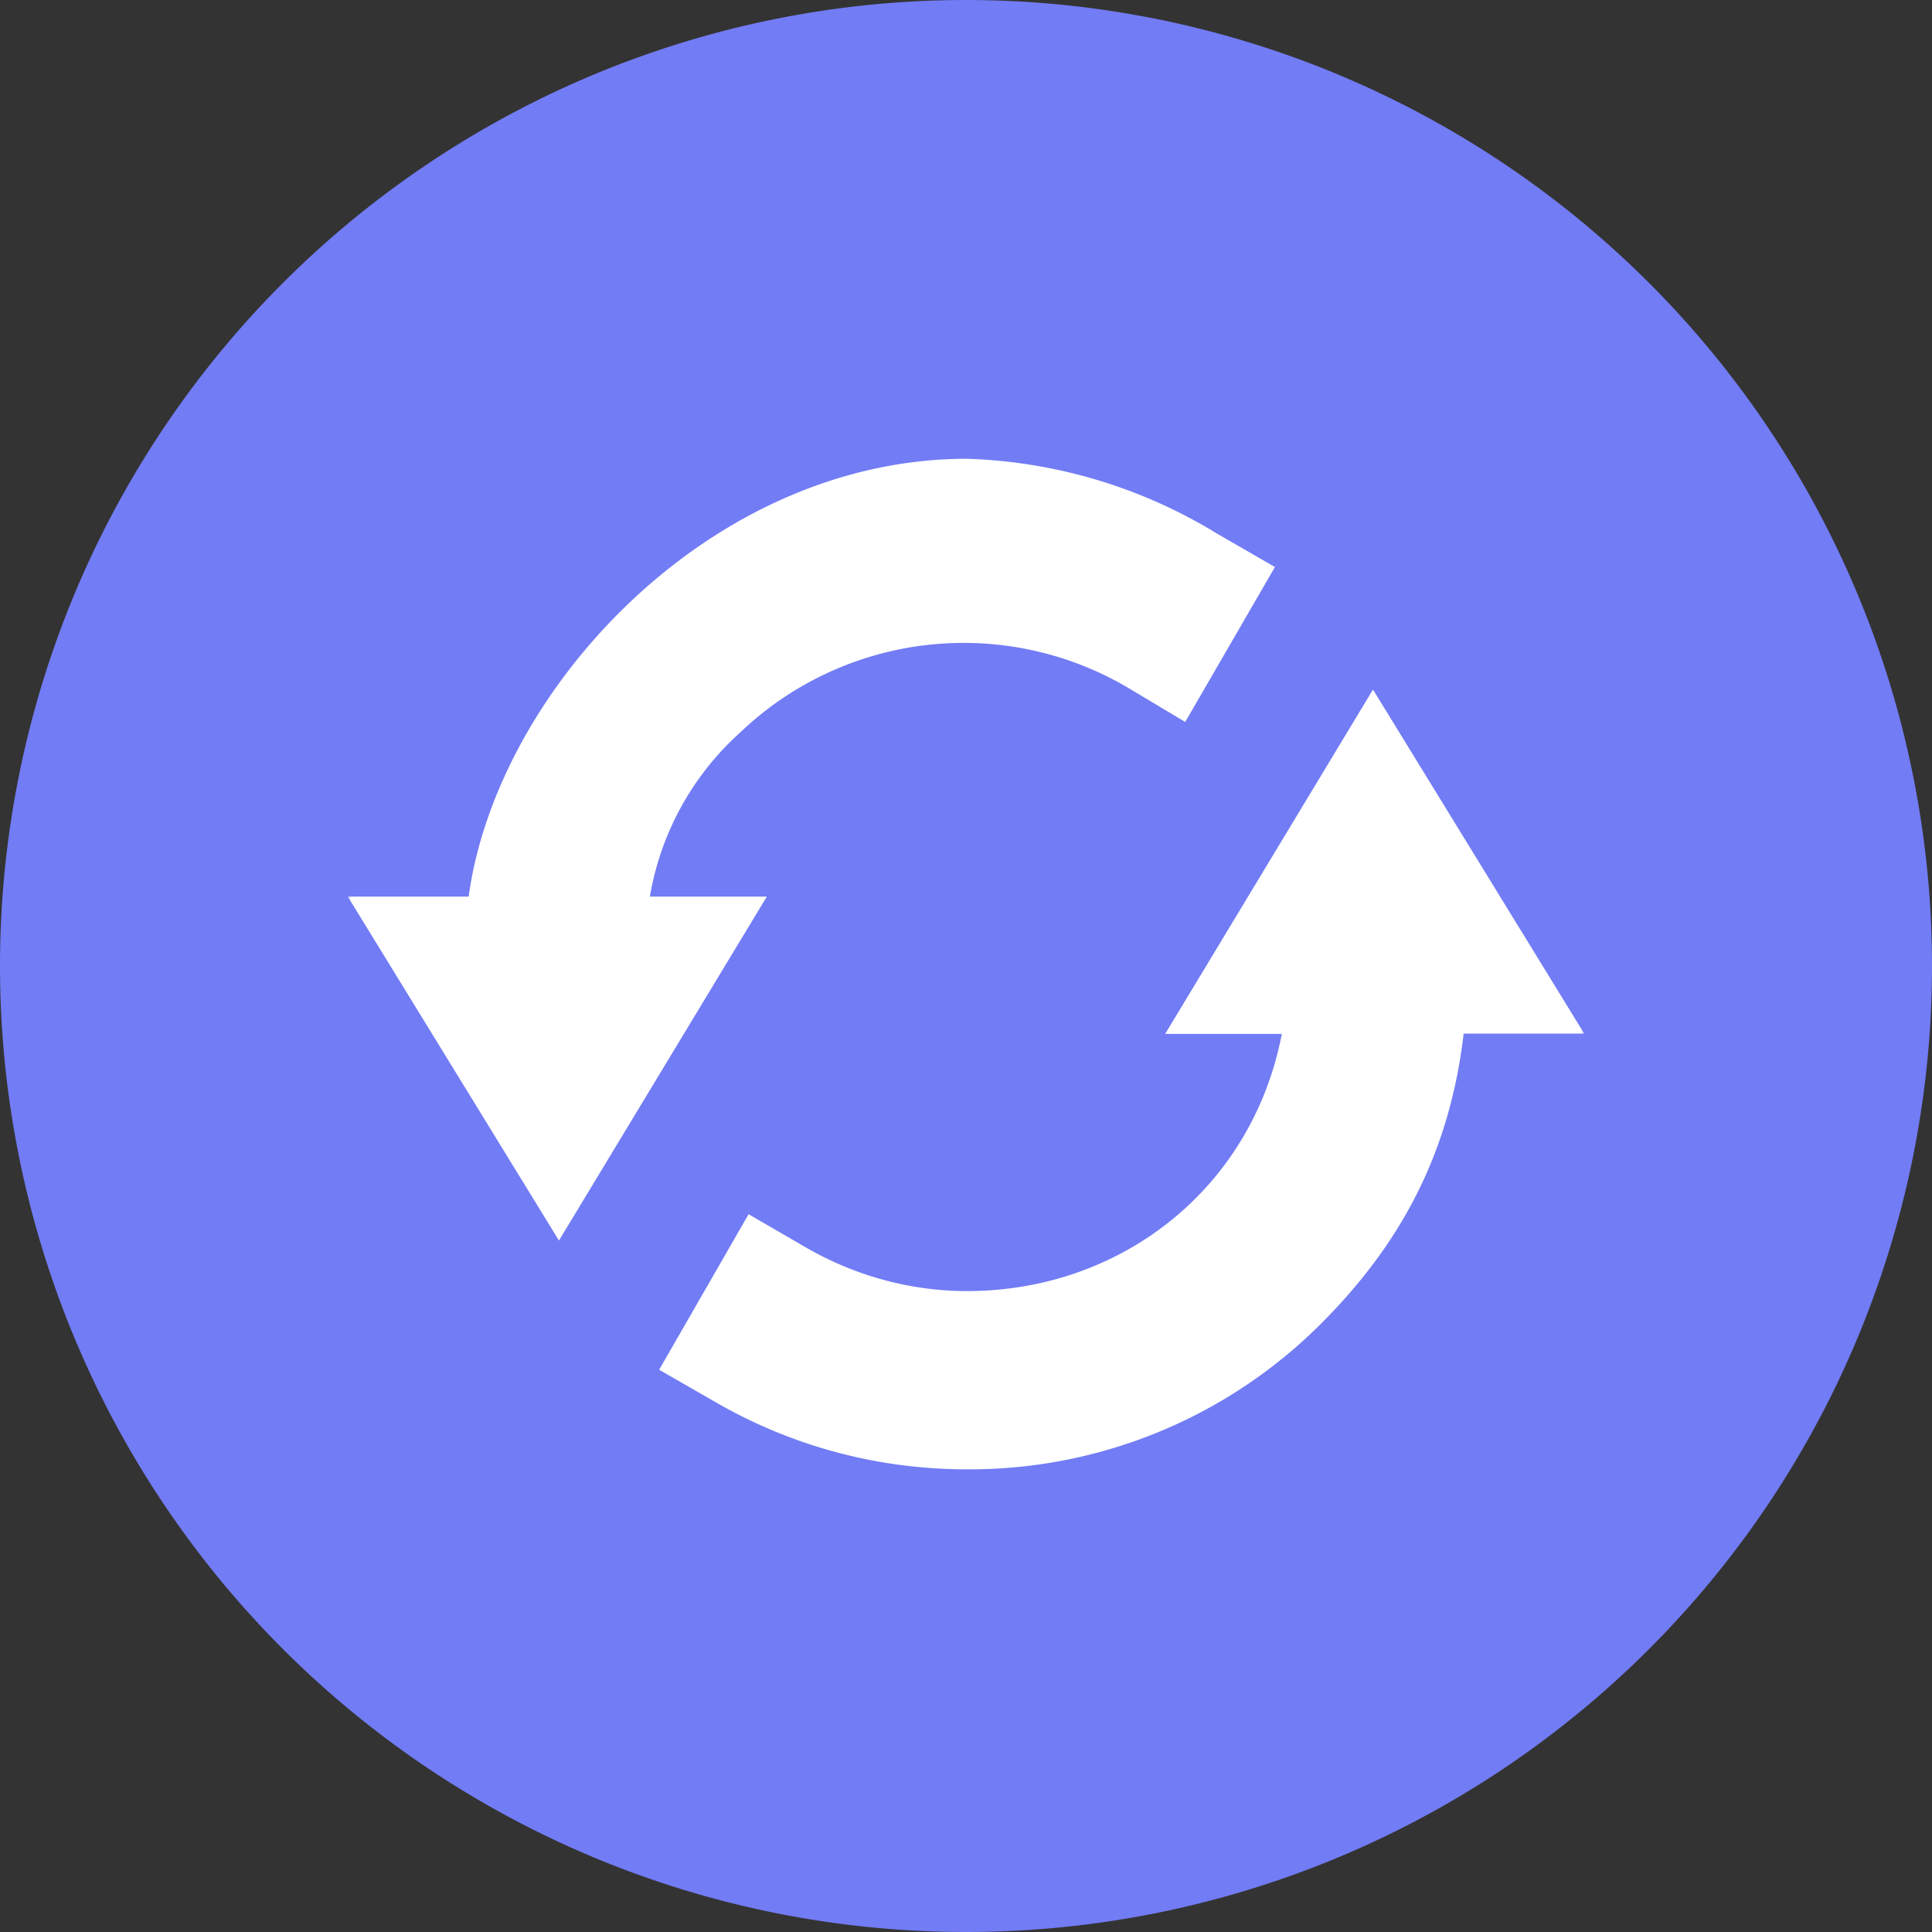 <svg width="646" height="646" fill="none" xmlns="http://www.w3.org/2000/svg"><rect width="100%" height="100%" fill="#333333" stroke="none"/><path d="M323 646a323 323 0 1 0 0-646 323 323 0 0 0 0 646Z" fill="#727CF5"/><mask id="a" style="mask-type:luminance" maskUnits="userSpaceOnUse" x="116" y="116" width="414" height="414"><path d="M529.7 116.3H116.3v413.4h413.4V116.3Z" fill="#fff"/></mask><g mask="url(#a)" fill="#fff"><path d="M217.3 299.8a95 95 0 0 1 30-54.7 108.2 108.2 0 0 1 129.6-15.3l19.4 11.6 30-51.8-19.4-11.2a170.1 170.1 0 0 0-83.6-25c-86 0-157.2 77.5-166.6 146.4h-40.4l70.6 115 69.5-115h-39ZM459 230.7l-69.4 115h39c-9.9 51.6-53.7 86-105.3 86-18.8 0-37.3-5.1-53.5-14.4L250.3 406l-29.9 52 19.5 11.2c25.3 14.5 54 22.1 83.3 22.1a166 166 0 0 0 118.5-48.7c26.5-26.5 43-56.8 47.7-97h40.3l-70.6-115Z"/></g></svg>